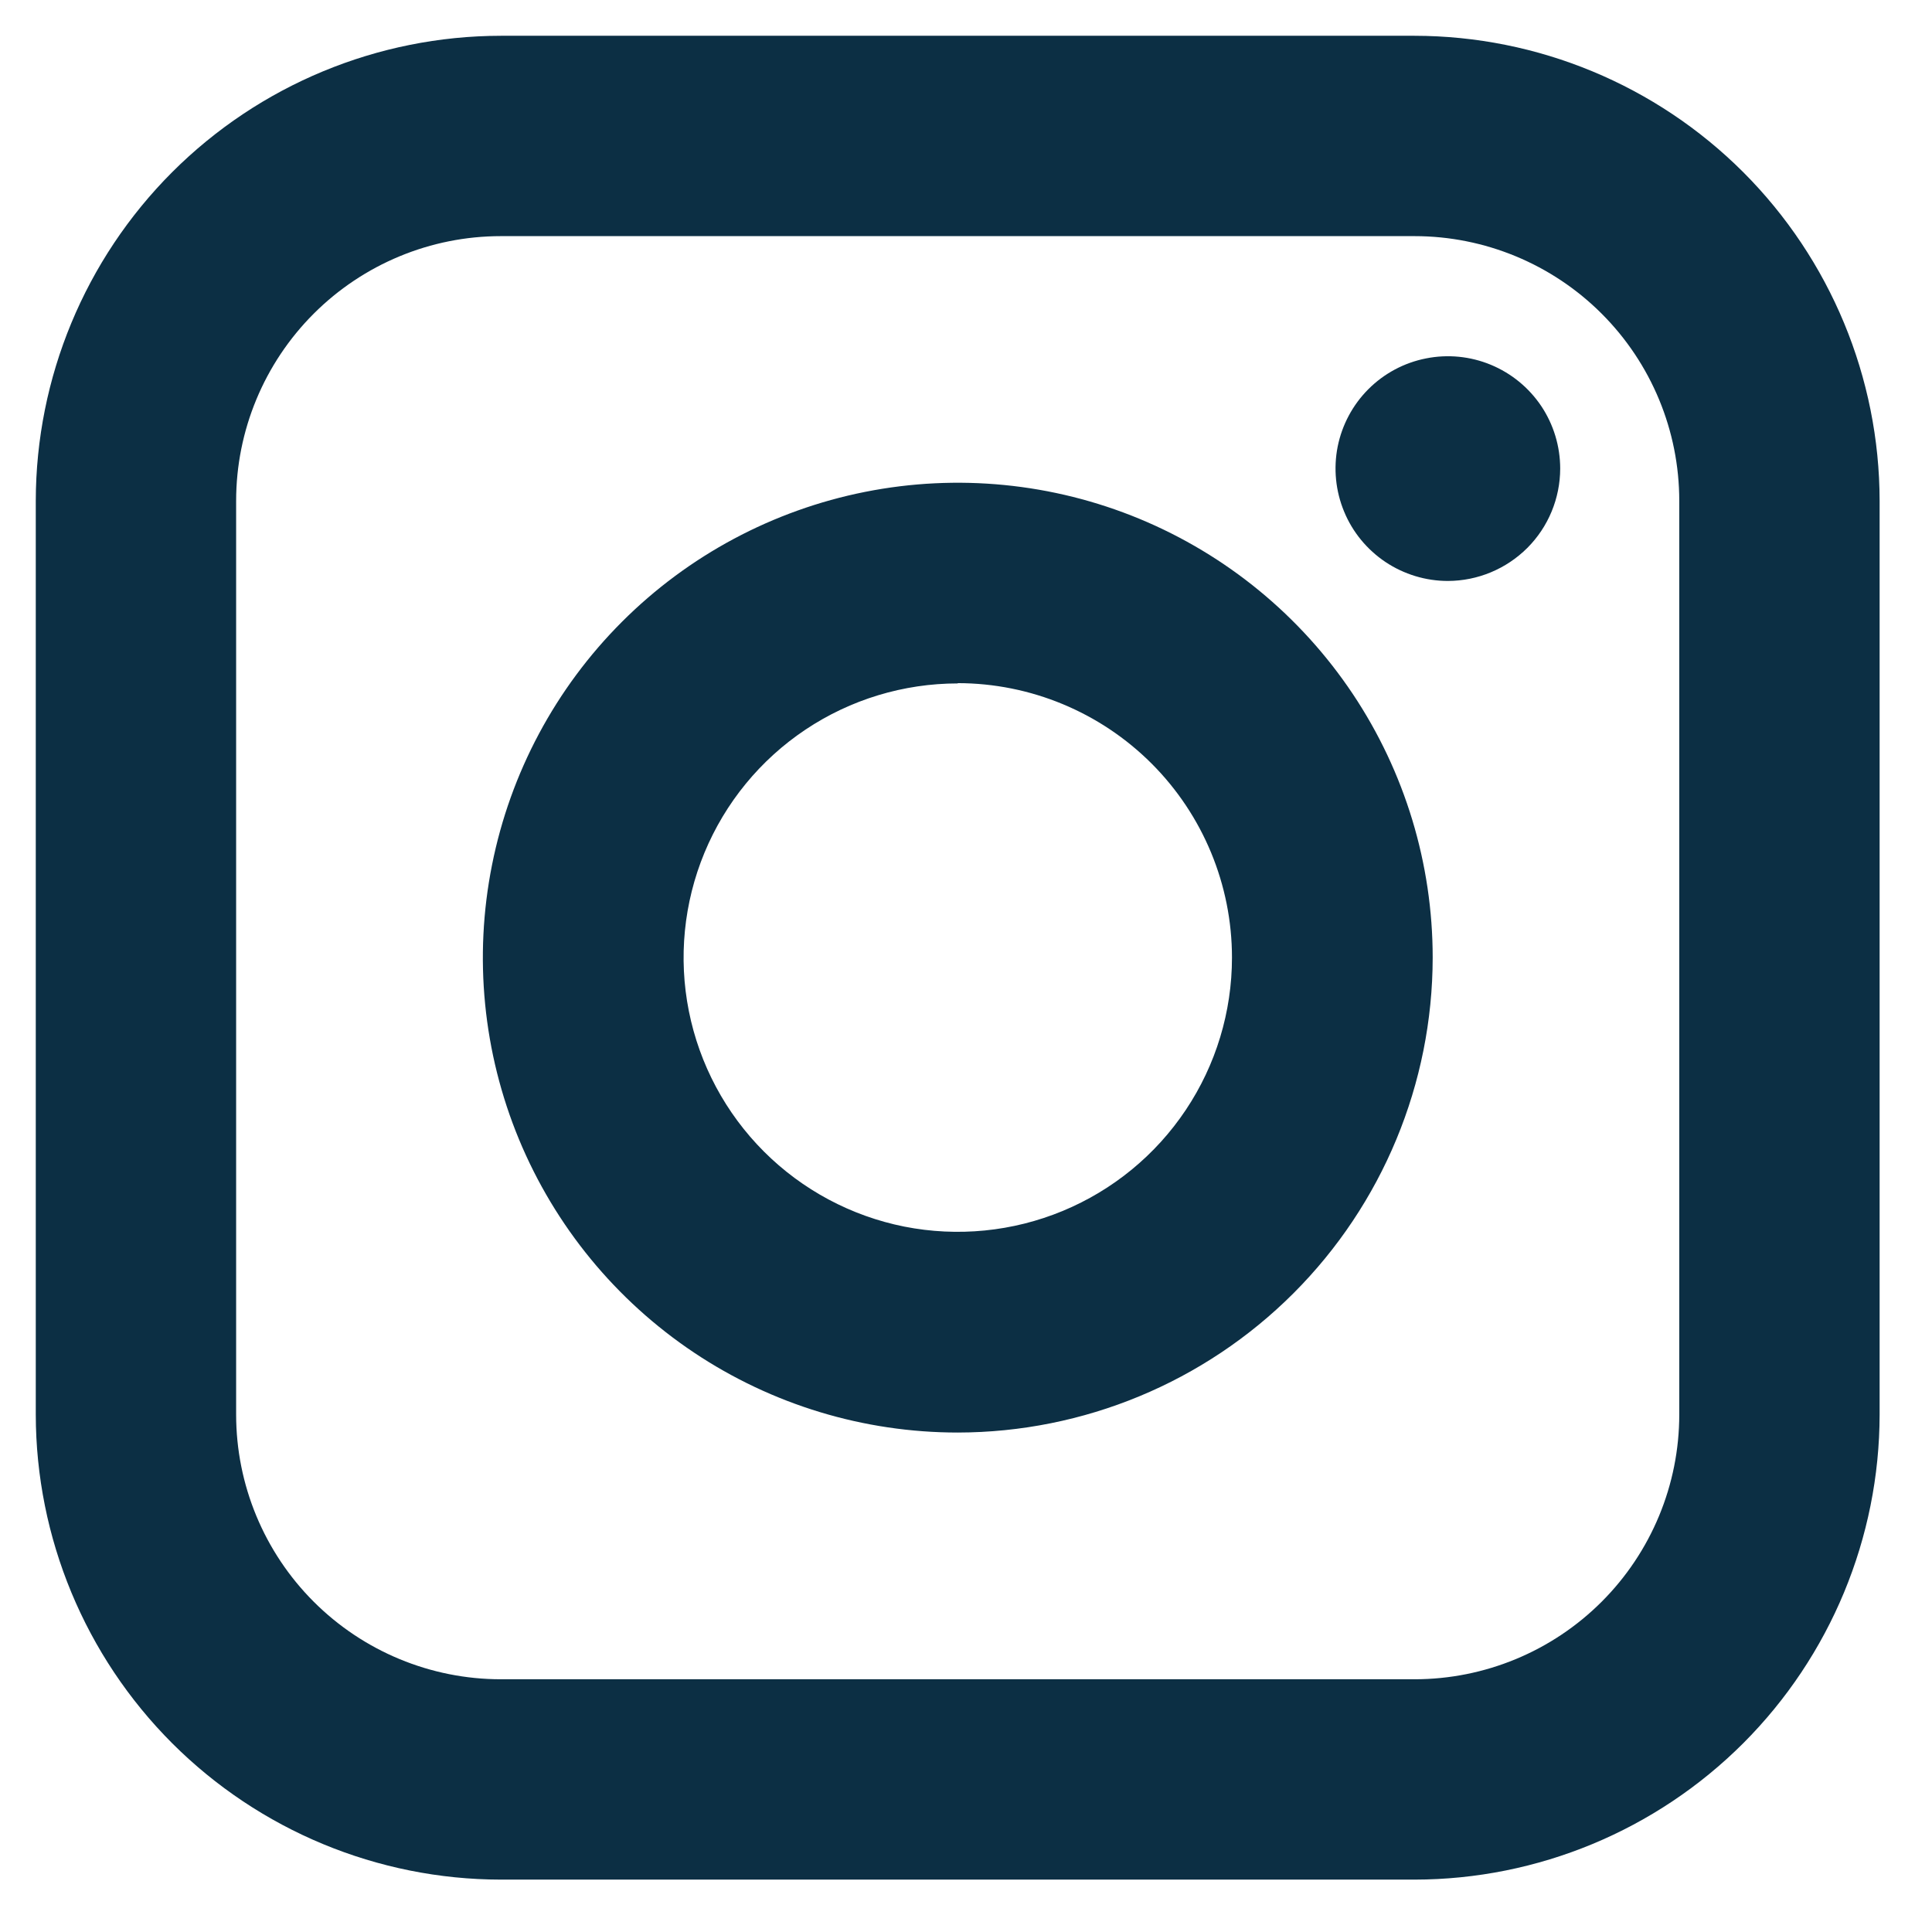 <svg xmlns="http://www.w3.org/2000/svg" width="27" height="27" viewBox="0 0 27 27" fill="none">
  <g clip-path="url(#clip0_70_445)">
    <path d="M19.768 26.268H7C5.277 26.266 3.625 25.58 2.406 24.362C1.188 23.143 0.502 21.491 0.5 19.768L0.5 7C0.502 5.277 1.188 3.625 2.406 2.406C3.625 1.188 5.277 0.502 7 0.5L19.768 0.5C21.491 0.502 23.143 1.188 24.362 2.406C25.58 3.625 26.266 5.277 26.268 7V19.768C26.266 21.491 25.58 23.143 24.362 24.362C23.143 25.58 21.491 26.266 19.768 26.268ZM7 3.3C6.019 3.3 5.078 3.69 4.384 4.384C3.69 5.078 3.3 6.019 3.3 7V19.768C3.3 20.749 3.69 21.69 4.384 22.384C5.078 23.078 6.019 23.468 7 23.468H19.768C20.749 23.468 21.69 23.078 22.384 22.384C23.078 21.69 23.468 20.749 23.468 19.768V7C23.468 6.019 23.078 5.078 22.384 4.384C21.69 3.69 20.749 3.3 19.768 3.3H7Z" fill="#0C2F44"/>
    <path d="M13.385 20.02C12.072 20.02 10.789 19.631 9.698 18.902C8.606 18.172 7.756 17.136 7.253 15.923C6.751 14.71 6.619 13.376 6.876 12.088C7.132 10.801 7.764 9.618 8.692 8.69C9.62 7.762 10.803 7.13 12.09 6.874C13.378 6.618 14.712 6.749 15.925 7.251C17.138 7.754 18.174 8.604 18.904 9.696C19.633 10.787 20.022 12.07 20.022 13.383C20.02 15.143 19.32 16.83 18.076 18.074C16.832 19.318 15.145 20.018 13.385 20.02ZM13.385 9.551C12.627 9.551 11.886 9.776 11.256 10.197C10.626 10.618 10.135 11.217 9.845 11.917C9.555 12.617 9.479 13.388 9.627 14.131C9.775 14.874 10.14 15.557 10.676 16.093C11.212 16.629 11.895 16.994 12.638 17.142C13.382 17.289 14.152 17.213 14.852 16.923C15.552 16.633 16.151 16.142 16.572 15.511C16.993 14.881 17.217 14.14 17.217 13.382C17.217 12.366 16.813 11.391 16.095 10.672C15.376 9.953 14.402 9.548 13.385 9.547V9.551Z" fill="#0C2F44"/>
    <path d="M20.234 8.119C19.924 8.119 19.62 8.026 19.362 7.854C19.104 7.681 18.902 7.436 18.784 7.149C18.665 6.862 18.634 6.547 18.694 6.242C18.755 5.938 18.904 5.658 19.124 5.438C19.343 5.219 19.623 5.069 19.928 5.009C20.232 4.948 20.548 4.979 20.835 5.098C21.122 5.217 21.367 5.418 21.54 5.676C21.712 5.934 21.804 6.238 21.804 6.549C21.803 6.965 21.638 7.364 21.344 7.658C21.049 7.952 20.65 8.118 20.234 8.119Z" fill="#0C2F44"/>
  </g>
</svg>